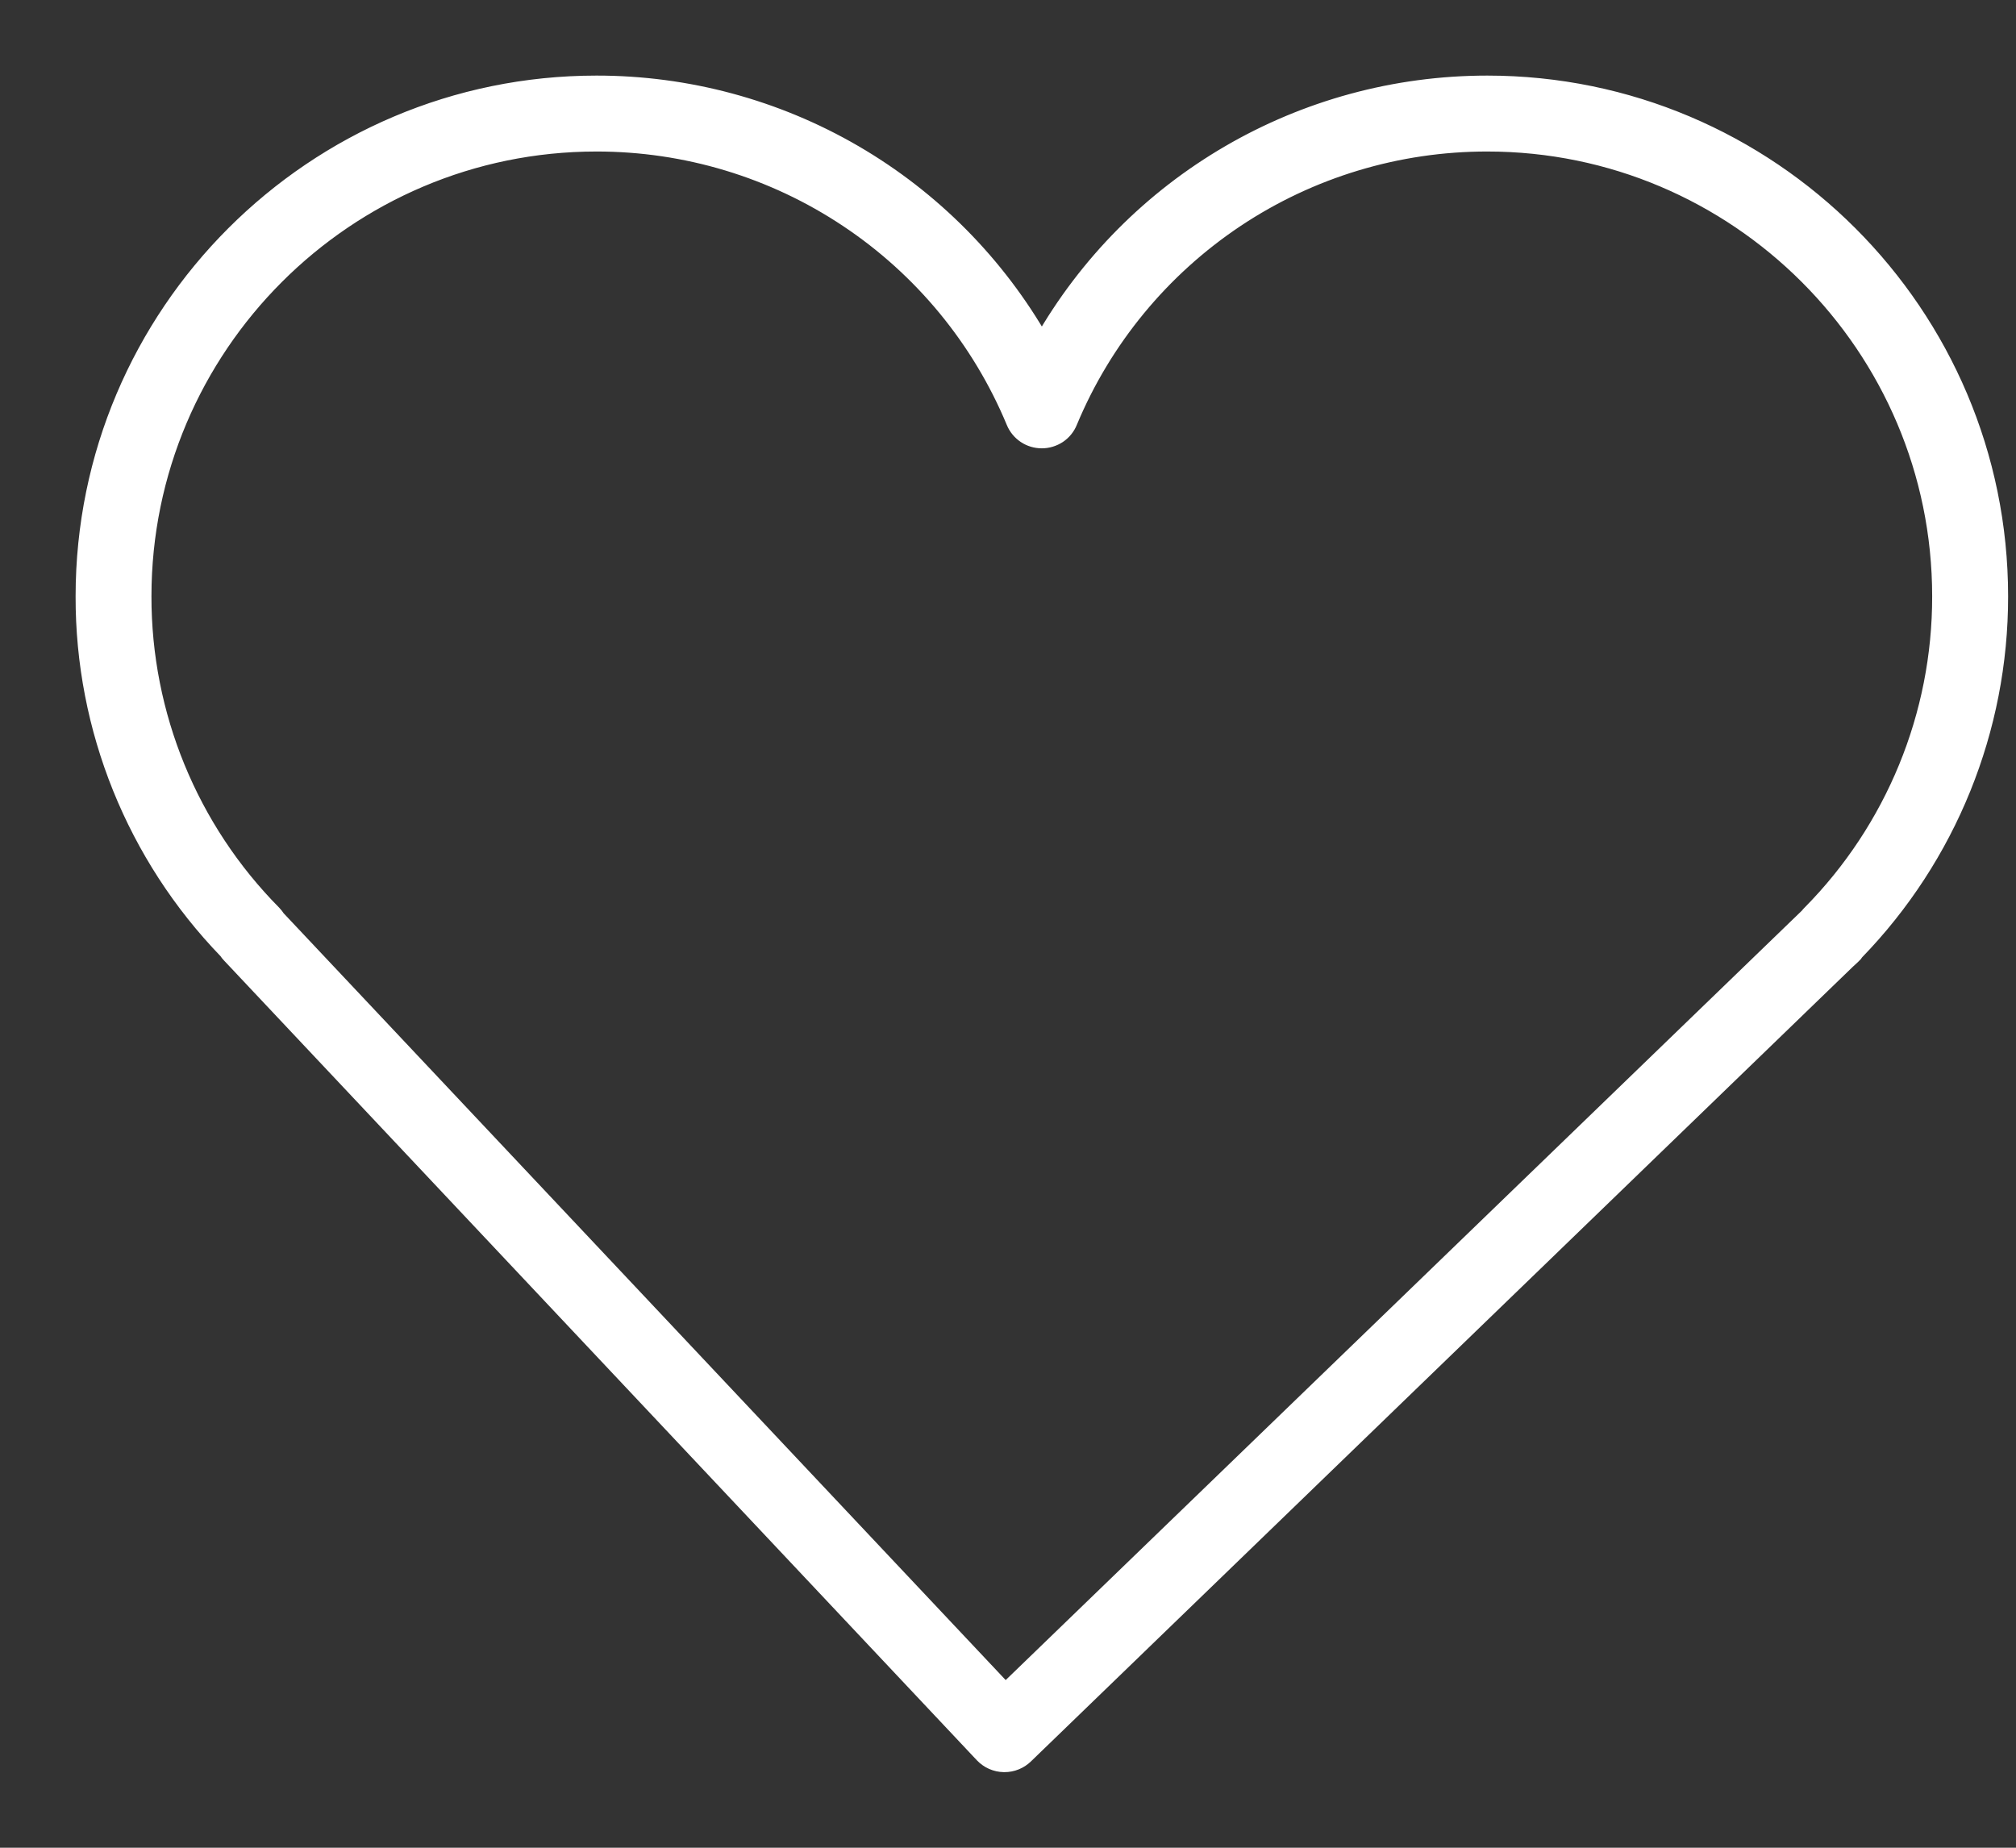 <svg width="24" height="22" viewBox="0 0 24 22" fill="none" xmlns="http://www.w3.org/2000/svg">
<rect x="0" y="0" width="24" height="22" fill="#333333" stroke="none"/>
<path d="M2.702 11.32C2.712 11.337 2.725 11.352 2.739 11.367L11.701 20.889C11.733 20.923 11.772 20.951 11.815 20.97C11.858 20.989 11.904 20.999 11.951 21H11.958C12.049 21 12.137 20.965 12.203 20.901L21.989 11.438C22.011 11.418 22.033 11.398 22.055 11.377C22.07 11.364 22.083 11.349 22.093 11.332C23.193 10.198 23.808 8.68 23.806 7.1C23.806 3.736 21.07 1 17.706 1C15.505 1 13.485 2.179 12.403 4.085C11.871 3.148 11.1 2.368 10.169 1.826C9.237 1.284 8.178 0.999 7.1 1C3.736 1 1 3.736 1 7.1C0.996 8.674 1.607 10.188 2.702 11.32ZM7.1 1.704C8.164 1.703 9.206 2.017 10.092 2.608C10.978 3.198 11.669 4.038 12.078 5.021C12.104 5.085 12.149 5.14 12.207 5.179C12.265 5.218 12.333 5.238 12.403 5.238C12.472 5.238 12.54 5.217 12.598 5.179C12.656 5.14 12.701 5.085 12.727 5.02C13.136 4.037 13.828 3.198 14.714 2.607C15.6 2.017 16.641 1.703 17.706 1.704C20.681 1.704 23.102 4.125 23.102 7.1C23.104 8.515 22.547 9.873 21.552 10.879C21.543 10.888 21.534 10.898 21.526 10.909L11.969 20.146L3.299 10.937C3.286 10.916 3.27 10.896 3.253 10.878C2.258 9.873 1.701 8.515 1.703 7.1C1.703 4.125 4.124 1.704 7.1 1.704Z" fill="white" stroke="white" stroke-width="0.2"/>
</svg>
